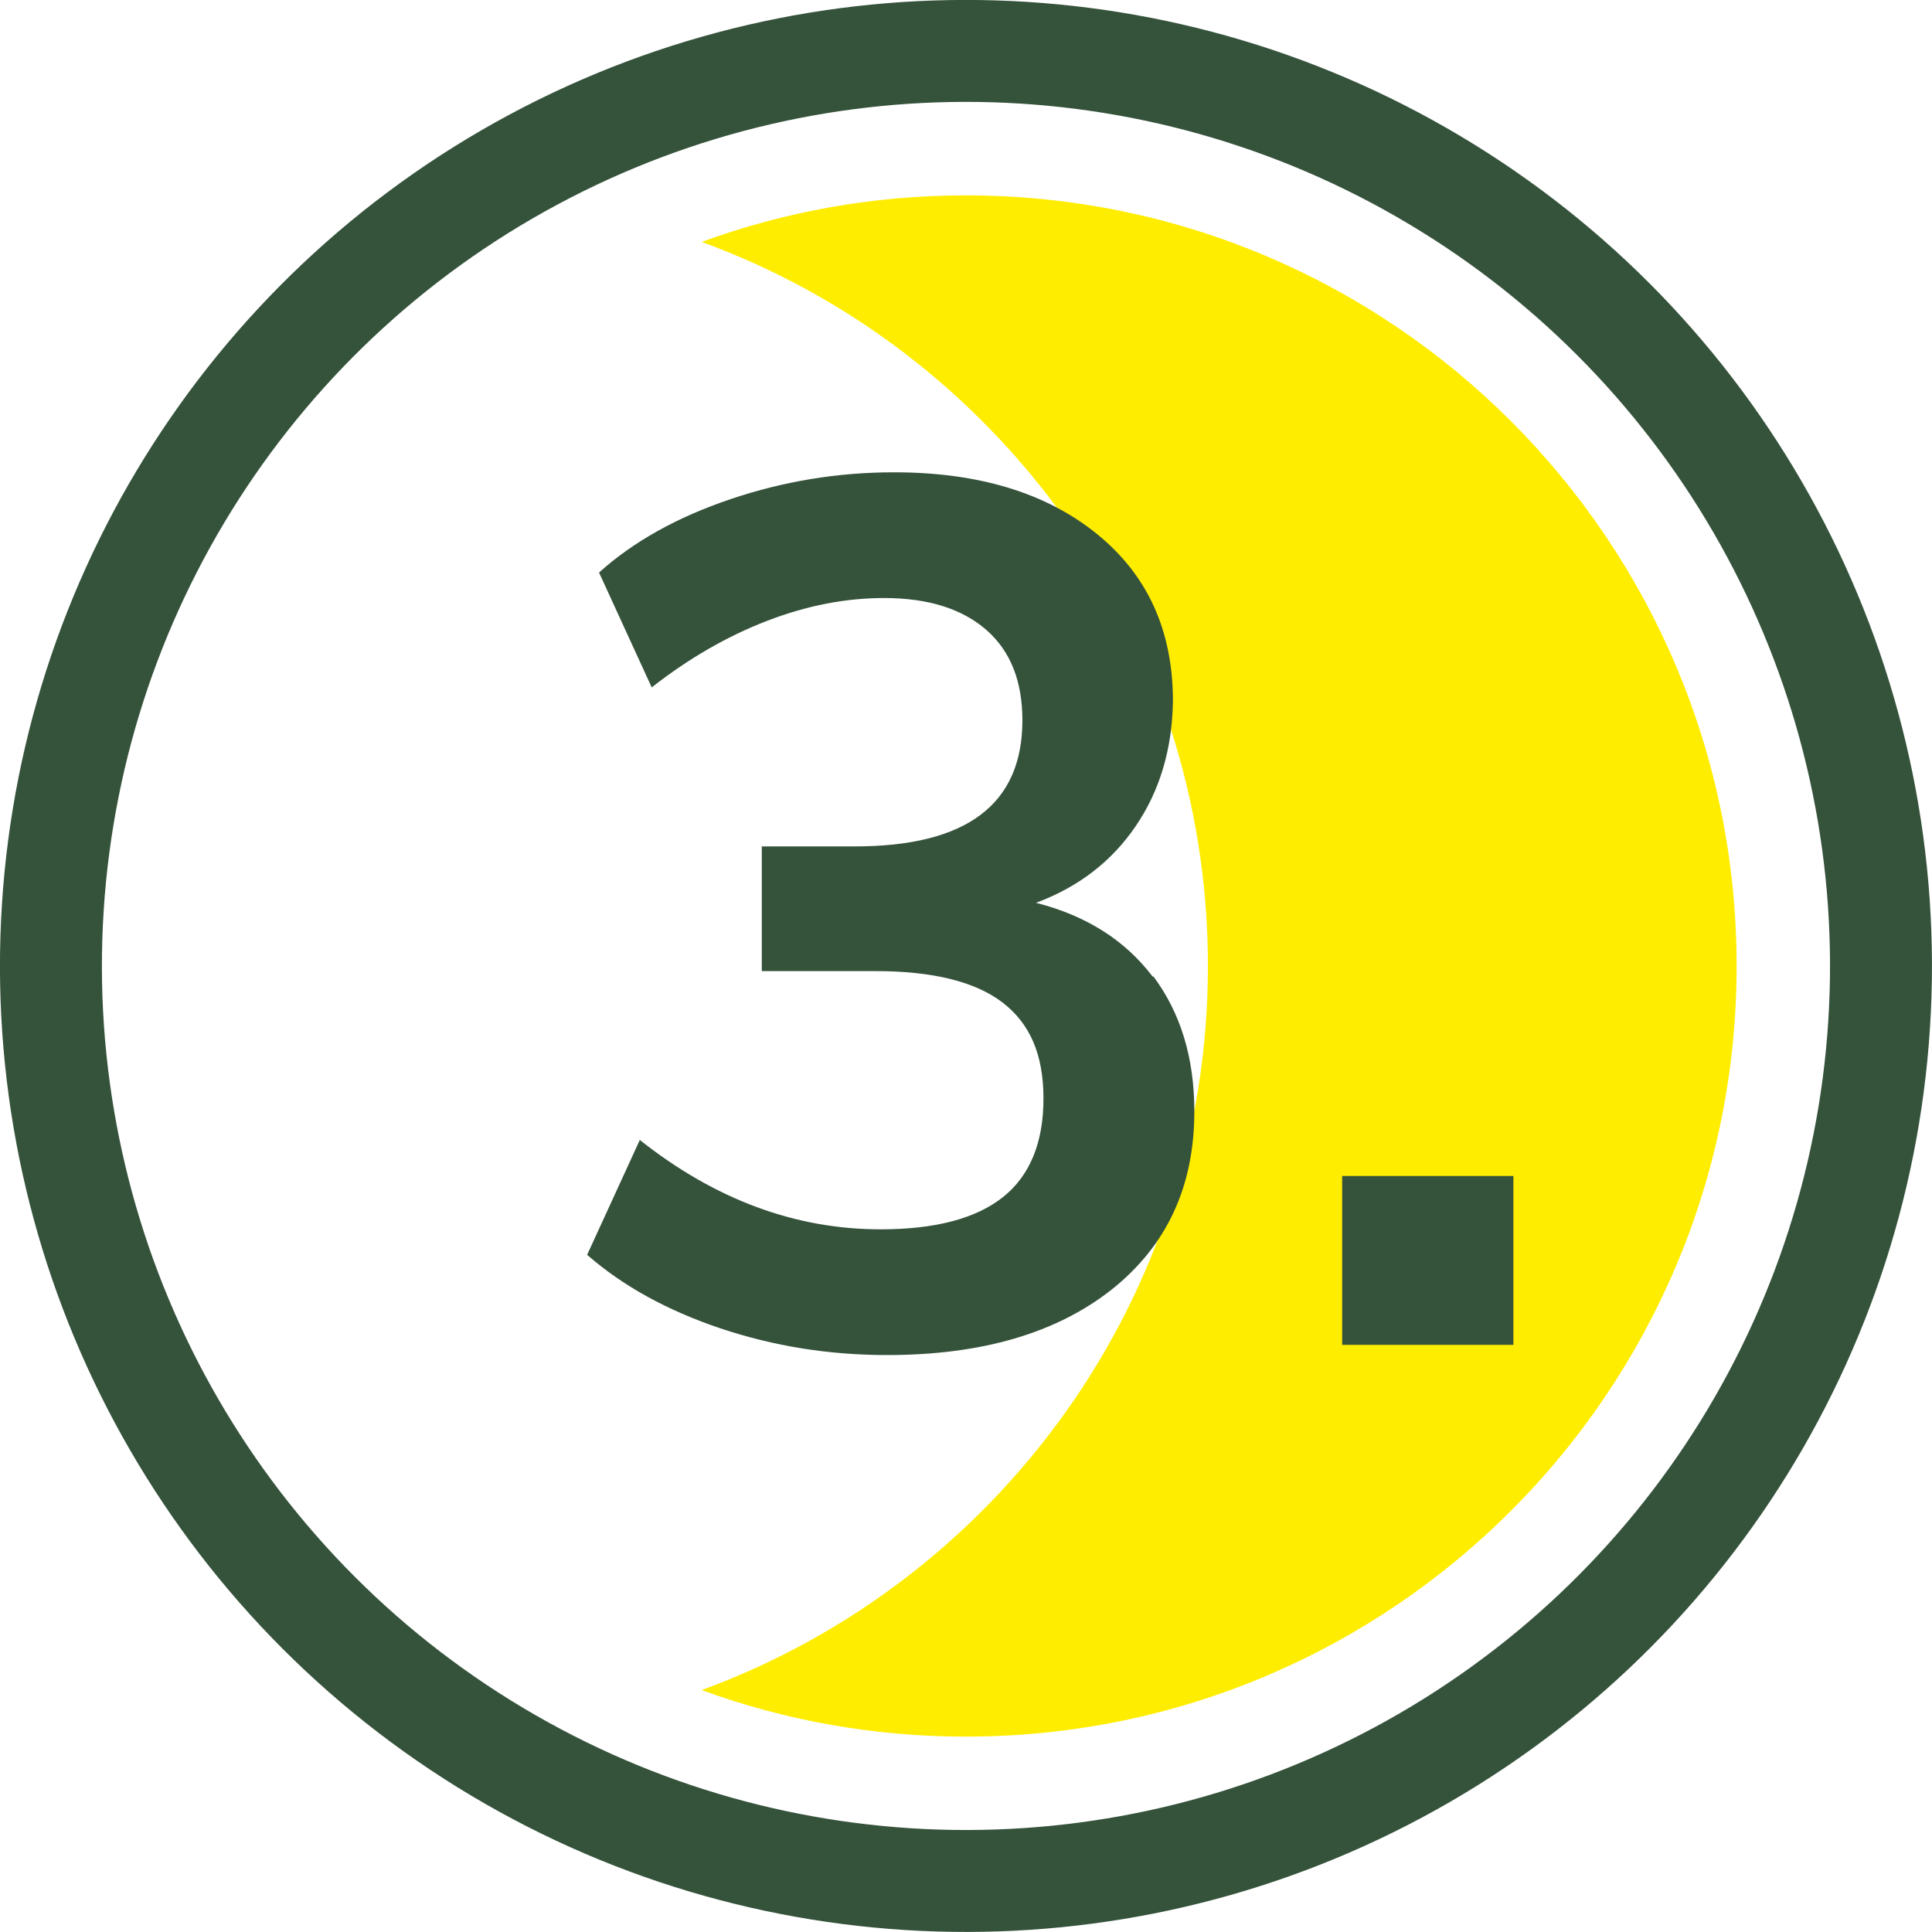 <?xml version="1.0" encoding="UTF-8"?>
<svg xmlns="http://www.w3.org/2000/svg" id="Ebene_1" viewBox="0 0 56.86 56.86">
  <defs>
    <style>
      .cls-1 {
        fill: #35523b;
      }

      .cls-2 {
        fill: #ffed00;
      }

      .cls-3 {
        fill: none;
        stroke: #35523b;
        stroke-linecap: round;
        stroke-miterlimit: 10;
        stroke-width: 3px;
      }
    </style>
  </defs>
  <path class="cls-2" d="M28.43,5.75c-2.73,0-5.35.48-7.78,1.37,8.69,3.17,14.9,11.52,14.9,21.31s-6.21,18.13-14.9,21.31c2.43.89,5.05,1.37,7.78,1.37,12.52,0,22.68-10.15,22.68-22.68S40.95,5.75,28.43,5.75Z"></path>
  <circle class="cls-3" cx="28.43" cy="28.43" r="26.93" transform="translate(-10.71 37.63) rotate(-58.23)"></circle>
  <g>
    <path class="cls-1" d="M33.94,28.73c.8,1.07,1.21,2.39,1.21,3.98,0,2.21-.81,3.95-2.43,5.24-1.62,1.28-3.82,1.93-6.61,1.93-1.71,0-3.34-.26-4.92-.79-1.57-.53-2.87-1.25-3.91-2.16l1.55-3.38c2.21,1.75,4.57,2.63,7.09,2.63,1.61,0,2.81-.32,3.6-.95s1.19-1.6,1.19-2.9-.4-2.21-1.21-2.83c-.8-.61-2.05-.92-3.73-.92h-3.35v-3.67h2.74c3.29,0,4.93-1.24,4.93-3.71,0-1.15-.35-2.04-1.06-2.66-.71-.62-1.71-.94-3.01-.94-1.13,0-2.27.22-3.44.67s-2.3,1.1-3.4,1.96l-1.55-3.38c1.01-.91,2.3-1.63,3.87-2.16,1.57-.53,3.17-.79,4.81-.79,2.5,0,4.49.61,5.98,1.82,1.49,1.21,2.23,2.85,2.23,4.91-.02,1.42-.39,2.65-1.1,3.69s-1.69,1.79-2.93,2.25c1.49.38,2.63,1.11,3.44,2.18Z"></path>
    <path class="cls-1" d="M44.54,34.61v4.97h-5.04v-4.97h5.04Z"></path>
  </g>
</svg>
